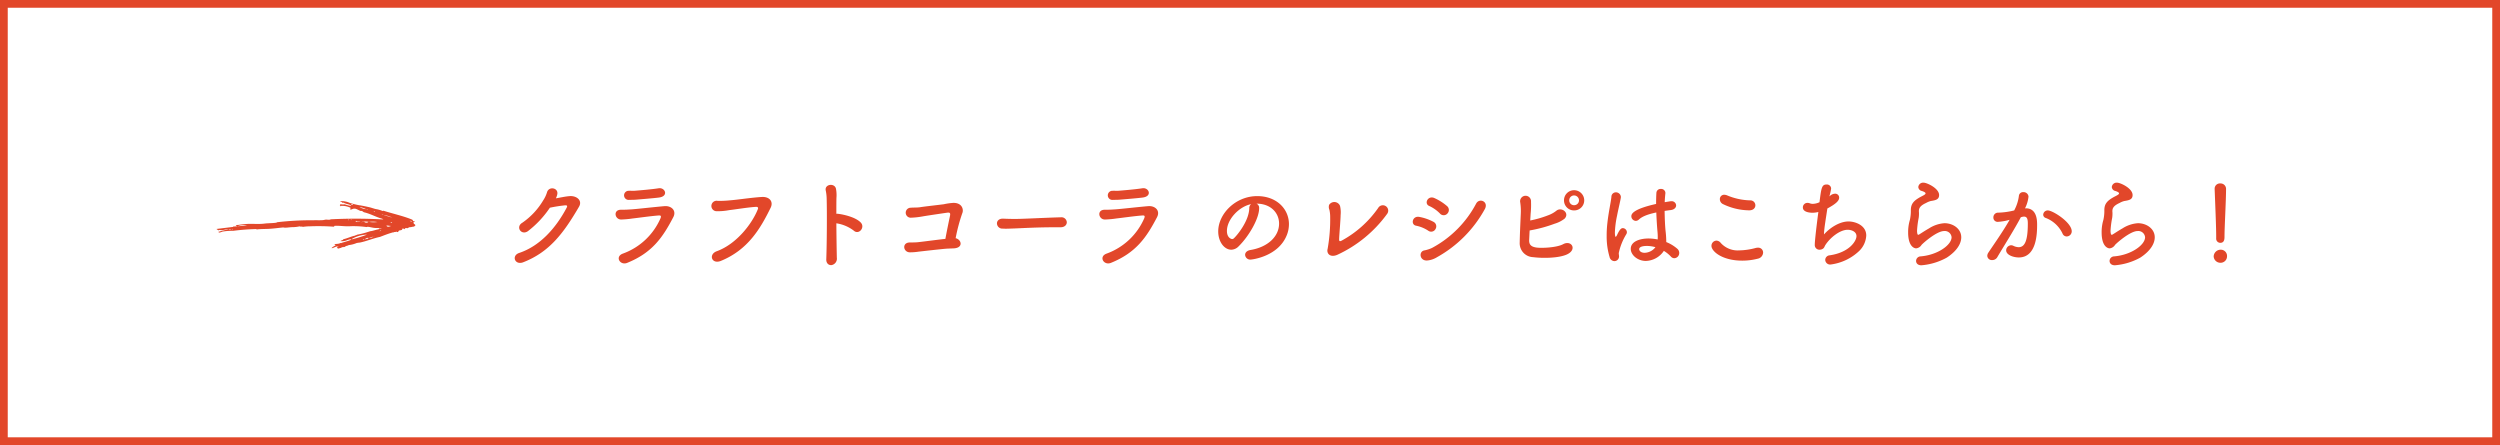 <svg xmlns="http://www.w3.org/2000/svg" width="646" height="115"><defs><clipPath id="a"><path data-name="長方形 2097" fill="none" d="M0 0h51.013v12.437H0z"/></clipPath></defs><g data-name="長方形 2143" fill="#fff" stroke="#e2472a" stroke-width="2"><path stroke="none" d="M0 0h646v115H0z"/><path fill="none" d="M1 1h644v113H1z"/></g><path data-name="パス 37067" d="M142.089 53.675a36.893 36.893 0 014-.625c.375 0 .6.1.35.6-2.875 5.425-6.975 9.925-12.25 11.7-2.125.7-1.15 3.25 1 2.425 6.75-2.625 10.4-7.45 14.425-14.35.95-1.625-.6-2.85-2.35-2.75-1.125.075-2.425.375-3.625.575a4.1 4.1 0 00.375-1.1c.275-1.65-2.225-2.1-2.675-.425a8.014 8.014 0 01-.975 2.05 18.409 18.409 0 01-5.425 5.8c-1.75 1.05-.275 3.325 1.45 2.175a25.759 25.759 0 005.7-6.075zm28.15-2.625c2.65-.325 1.625-2.675-.05-2.4-1.725.275-4.675.525-5.95.625-.75.075-.825 0-1.75.025a1.179 1.179 0 10.075 2.35c1.05-.025 1.175 0 2-.075.9-.075 4.324-.35 5.675-.525zm3.75 5.05c.875-1.675-.5-3-2.35-2.825-2.875.25-7.2.75-8.425.825-1.175.075-1.475.1-2.75.1-2.125 0-1.6 2.55.05 2.525a24.839 24.839 0 002.975-.275c1.2-.125 4.85-.65 6.775-.775.5-.025.625.15.425.7a16.859 16.859 0 01-9.725 9.15c-2.15.775-.75 3.15 1.1 2.4 6.499-2.625 9.199-6.6 11.925-11.825zm12.324 11.3c7-2.875 10.2-8.375 12.825-13.725.75-1.525-.225-2.9-2.325-2.775-2.8.175-6.2.725-8.3.875a24.894 24.894 0 01-3.075.125 1.352 1.352 0 10-.175 2.675 15.2 15.2 0 003.15-.275c1.725-.2 5.05-.75 6.975-.85.325-.025.625.15.45.575-1.4 3.6-5.4 9-10.65 10.9-2.175.8-1.3 3.475 1.125 2.475zm29.8-9.7a9.867 9.867 0 014.475 1.875c1.3 1.225 3.025-.775 1.85-2.05-1.35-1.45-4.65-2.15-5.9-2.275a1.211 1.211 0 00-.425 0c0-1.675 0-3.125.025-4.125a8.8 8.8 0 00-.1-2.225c-.225-1.725-3.1-1.375-2.65.4a11.223 11.223 0 01.225 2.1c.1 3.625.05 11.5-.1 15.575-.05 1.125.675 1.6 1.375 1.525a1.68 1.68 0 001.35-1.9c-.05-2.225-.1-5.675-.124-8.9zm30.825 3.85a44.082 44.082 0 011.725-6.475c.375-.85.025-2.675-2.325-2.65a16.065 16.065 0 00-2.45.35c-.9.125-5.125.6-6 .75-.9.15-1.675.075-2.55.15a1.291 1.291 0 10.125 2.575 20.132 20.132 0 002.925-.325c.95-.175 5.025-.775 6.225-.95.725-.1 1.025-.05.875.75-.2.95-.8 3.8-1.2 6-1.725.175-6.4.8-7.25.875-.65.05-1.275.05-1.9.05-2.15 0-1.775 2.5-.075 2.55a14.561 14.561 0 002.325-.175c.875-.1 6.15-.7 7.3-.775.65-.025 1.15-.05 1.8-.075 2.501-.15 1.975-2.275.45-2.625zm27.125-2.825c1.075 0 1.6-.65 1.6-1.3a1.37 1.37 0 00-1.525-1.275h-.05c-4.4.125-9.75.425-11.8.425-1 0-2.1-.025-3.025-.075h-.15c-1 0-1.5.6-1.5 1.225a1.383 1.383 0 001.45 1.35c.275 0 .5.025.8.025.5 0 1.175-.025 2.475-.075 1.975-.075 5.625-.3 10.4-.3h1.3zm21.175-7.675c2.65-.325 1.625-2.675-.05-2.4-1.725.275-4.675.525-5.95.625-.75.075-.825 0-1.75.025a1.179 1.179 0 10.075 2.35c1.05-.025 1.175 0 2-.075.9-.075 4.326-.35 5.676-.525zm3.75 5.05c.875-1.675-.5-3-2.35-2.825-2.875.25-7.2.75-8.425.825-1.175.075-1.475.1-2.75.1-2.125 0-1.6 2.55.05 2.525a24.839 24.839 0 002.975-.275c1.2-.125 4.85-.65 6.775-.775.5-.025.625.15.425.7a16.859 16.859 0 01-9.725 9.15c-2.15.775-.75 3.15 1.1 2.4 6.5-2.625 9.201-6.6 11.926-11.825zm24.125 8.5c-.95.175-1.375.7-1.375 1.25a1.315 1.315 0 001.425 1.225c.35 0 7.15-.775 9.35-6.325a7.663 7.663 0 00.55-2.825c0-3.9-3.15-7.25-8.2-7.25-5.625 0-10.075 4.6-10.075 9.125 0 2.725 1.6 4.725 3.375 4.725a2.712 2.712 0 001.875-.85c2.75-2.7 5.325-7.25 5.325-9.875v-.125a1.13 1.13 0 00-.7-1.05h.05c3.625 0 5.8 2.375 5.8 5.15.001 3.275-2.85 6.075-7.399 6.825zm-.3-10.775c-.1 3.375-3.225 7.075-3.975 7.75a.662.662 0 01-.475.2c-.075 0-1.325-.225-1.325-2.1 0-2.975 3.125-6.3 6.25-6.925a1.293 1.293 0 00-.474 1.075zm35.65 1.4a1.389 1.389 0 10-2.35-1.475 27.5 27.5 0 01-9.375 8.4c-.725.4-.725.025-.7-.55.025-.875.375-4.95.375-5.975a7.284 7.284 0 00-.15-2.425 1.591 1.591 0 00-2.825-.25 1.833 1.833 0 00.075 1.25 7.972 7.972 0 01.2 1.55 43.169 43.169 0 01-.65 8.525c-.35 1.225.625 2.325 2.425 1.6a32.91 32.91 0 0012.976-10.65zm15.55-.05a1.314 1.314 0 00-.1-1.925 13.4 13.4 0 00-3.275-2.075c-1.7-.75-2.725 1.475-1.325 2.05a9.29 9.29 0 012.75 1.925 1.278 1.278 0 001.95.025zm-2.674 11.275a31.571 31.571 0 0012.3-12.35c1.15-1.975-1.35-3.075-2.2-1.5a27.617 27.617 0 01-11.425 11.475 8.625 8.625 0 01-1.925.625c-1.6.25-1.275 2.85.825 2.6a5.742 5.742 0 002.425-.85zm-.4-7.275a1.305 1.305 0 00-.525-1.85 12.713 12.713 0 00-3.65-1.275c-1.825-.35-2.325 2.025-.825 2.275a8.767 8.767 0 013.1 1.275 1.267 1.267 0 001.9-.425zm38.425-7.4a2.625 2.625 0 00-2.625-2.625 2.6 2.6 0 00-2.6 2.625 2.582 2.582 0 002.6 2.6 2.6 2.6 0 002.625-2.6zm-14.1 7.775a35.889 35.889 0 006.475-1.75 7.682 7.682 0 002.55-1.3c1.4-1.475-.825-3.15-2.15-2.025a7.535 7.535 0 01-2.15 1.175 26.922 26.922 0 01-4.575 1.325c.025-.525.075-1.1.1-1.725a21.532 21.532 0 00.1-3.125 1.412 1.412 0 10-2.8.1 14.781 14.781 0 01.15 3.15c-.125 2.925-.225 4.875-.275 7.35a3.593 3.593 0 003.474 3.725c2.575.325 6.575.25 8.675-.675 2.825-1.25 1.25-3.85-.925-2.675-1.625.875-5.4 1.05-6.825.875-1.475-.2-2-.775-1.95-1.975.051-.9.075-1.675.126-2.45zm12.75-7.775a1.259 1.259 0 01-1.275 1.25 1.238 1.238 0 01-1.25-1.25 1.259 1.259 0 011.25-1.275 1.28 1.28 0 011.275 1.275zm21.924 13.05a8.483 8.483 0 011.8 1.45 1.2 1.2 0 00.9.45 1.337 1.337 0 001.275-1.4 1.4 1.4 0 00-.475-1.025 9.932 9.932 0 00-2.875-1.75v-.275a25.888 25.888 0 00-.2-2.775c-.125-1.325-.2-3.15-.225-5 .5-.075 1.05-.15 1.625-.225.925-.125 1.35-.675 1.35-1.2A1.142 1.142 0 00431.838 52a1.538 1.538 0 00-.325.025q-.712.112-1.35.225c.025-.825.1-1.625.175-2.325V49.8a1.075 1.075 0 00-1.175-.975 1.067 1.067 0 00-1.15 1.025c-.05.8-.075 1.8-.075 2.85-6.05 1.35-6.4 2.625-6.4 3.175a1.208 1.208 0 001.15 1.2 1.189 1.189 0 00.8-.35c.7-.65 1.9-1.275 4.5-1.825.075 1.95.2 3.8.3 4.875.05.525.075.975.075 1.4a6.32 6.32 0 01-.025.7 12.47 12.47 0 00-2.325-.25c-2.3 0-4.625.775-4.625 2.675 0 1.625 1.825 3.125 3.875 3.125a5.783 5.783 0 004.675-2.6zM418.364 66.3c0-.3-.075-.6-.075-.9a15.323 15.323 0 011.975-4.925 1.034 1.034 0 00.125-.475 1.091 1.091 0 00-1.05-1.05c-.4 0-.8.275-1.5 1.8-.15.3-.275.45-.35.45-.05 0-.2-.2-.2-1.125a24.39 24.39 0 01.55-4.3c.35-1.825.8-3.575.975-4.65 0-.075.025-.15.025-.2a1.274 1.274 0 00-1.3-1.225 1.145 1.145 0 00-1.15 1.175c-.175 1.55-.75 4.025-1.05 6.825a27.714 27.714 0 00-.175 3.25 18.278 18.278 0 00.75 5.45 1.325 1.325 0 001.225 1.075 1.217 1.217 0 001.225-1.175zm9.4-2.425a3.659 3.659 0 01-2.775 1.45c-1.1 0-1.425-.625-1.425-.925 0-.225.1-.85 2.05-.85a8.157 8.157 0 012.15.325zm25.824-10.825a1.282 1.282 0 00-1.3-1.275 16.323 16.323 0 01-6.025-1.3 2.087 2.087 0 00-.725-.15 1.1 1.1 0 00-1.125 1.15 1.405 1.405 0 00.825 1.275 15.9 15.9 0 006.775 1.6c1.075 0 1.575-.65 1.575-1.3zm.6 13.8a1.683 1.683 0 001.4-1.575A1.254 1.254 0 00454.239 64a2.423 2.423 0 00-.575.075 17.328 17.328 0 01-4.25.625 5.885 5.885 0 01-4.75-1.9 1.5 1.5 0 00-1.125-.625 1.351 1.351 0 00-1.3 1.35c0 1.425 2.775 3.825 7.95 3.825a16.085 16.085 0 003.999-.5zm18.525-16.1a15.506 15.506 0 00.45-2.025 1.086 1.086 0 00-1.175-1.05c-1.225 0-1.375.85-1.825 4.575a4.314 4.314 0 01-1.725.425 2.241 2.241 0 01-.75-.125 1.576 1.576 0 00-.65-.125 1.157 1.157 0 00-1.175 1.175c0 1.225 1.775 1.375 2.5 1.375a6.523 6.523 0 001.5-.2c-.7 5.375-.925 7.775-.925 8.475a1.2 1.2 0 001.275 1.275 1.634 1.634 0 00.525-.1c.675-.275.625-.6.95-1.125 1.225-1.9 3.75-3.925 5.75-3.925.95 0 2.275.45 2.275 1.65s-1.775 4.2-6.925 4.95a1.226 1.226 0 00-1.149 1.175 1.258 1.258 0 001.4 1.2 13.109 13.109 0 007.425-3.55 5.968 5.968 0 001.775-3.95c0-2.625-2.825-3.625-4.575-3.625-2.3 0-4.775 1.6-6.35 3.35.025-1.5.55-4.45.875-6.7 2.275-1.225 3.05-2.025 3.05-2.8a1.012 1.012 0 00-1.075-1.025 2.061 2.061 0 00-1.225.5zm30.326 15.825c2.65-1.725 3.75-3.65 3.75-5.25 0-2.25-2.15-3.65-4.325-3.65a8.426 8.426 0 00-4.025 1.35c-1.1.625-2.05 1.275-2.55 1.575a.576.576 0 01-.225.075c-.3 0-.3-1-.3-1.075a23.369 23.369 0 01.425-3.3 7.557 7.557 0 00.075-1v-.275c0-.15-.025-.3-.025-.425 0-.775.275-1.425 1.85-2.15a5.072 5.072 0 011.2-.5c1.25-.2 2.175-.375 2.175-1.55 0-1.725-3.125-3.2-4.025-3.2a1.249 1.249 0 00-1.35 1.125 1.126 1.126 0 00.925 1.025c.675.225.95.425.95.625 0 .3-.725.6-1.325.925-1.725.95-2.475 1.775-2.475 3.4v.425a10.743 10.743 0 01-.25 2.1 10.931 10.931 0 00-.45 3.25c0 3.55 1.525 4.1 2.075 4.1a1.857 1.857 0 001.375-.875c.375-.45 3.925-3.6 5.85-3.6a1.755 1.755 0 011.925 1.6c0 2-3.6 4.6-8.025 4.95a1.2 1.2 0 00-1.15 1.175c0 .575.425 1.125 1.375 1.125a16.265 16.265 0 006.55-1.975zm30.974-5.475a1.332 1.332 0 001.325-1.325c0-2.3-4.9-5.4-6.175-5.4a1.167 1.167 0 00-1.2 1.1.908.908 0 00.675.85 7.948 7.948 0 014.3 3.975 1.165 1.165 0 001.075.8zm-14.725-4.3c-1.775 3.125-4.375 6.775-5.475 8.45a1.529 1.529 0 00-.3.875 1.166 1.166 0 001.276 1.075 1.482 1.482 0 001.3-.725c1.6-2.725 4.225-6.825 6.1-10.35.15-.025.3-.075.4-.1a1.542 1.542 0 01.45-.05c.8 0 .95.75.95 1.775 0 4.375-.75 6.125-2.375 6.125a3.357 3.357 0 01-1.4-.375 1.344 1.344 0 00-.525-.125 1.341 1.341 0 00-1.3 1.3c0 1.2 1.85 1.85 3.275 1.85 4.625 0 4.725-6.25 4.725-8.475 0-1.15-.075-4.225-2.925-4.225h-.2a8.549 8.549 0 00.9-3.025 1.259 1.259 0 00-1.35-1.15 1.059 1.059 0 00-1.125.9 10.6 10.6 0 01-1.225 3.825 18.713 18.713 0 01-4.125.575 1.206 1.206 0 00-1.25 1.25 1.088 1.088 0 001.175 1.125 13.725 13.725 0 002.825-.475zm33.75 9.775c2.65-1.725 3.75-3.65 3.75-5.25 0-2.25-2.15-3.65-4.325-3.65a8.426 8.426 0 00-4.025 1.35c-1.1.625-2.05 1.275-2.55 1.575a.576.576 0 01-.225.075c-.3 0-.3-1-.3-1.075a23.369 23.369 0 01.425-3.3 7.557 7.557 0 00.075-1v-.275c0-.15-.025-.3-.025-.425 0-.775.275-1.425 1.85-2.15a5.072 5.072 0 011.2-.5c1.25-.2 2.175-.375 2.175-1.55 0-1.725-3.125-3.2-4.025-3.2a1.249 1.249 0 00-1.35 1.125 1.126 1.126 0 00.925 1.025c.675.225.95.425.95.625 0 .3-.725.6-1.325.925-1.725.95-2.475 1.775-2.475 3.4v.425a10.743 10.743 0 01-.25 2.1 10.931 10.931 0 00-.45 3.25c0 3.55 1.525 4.1 2.075 4.1a1.857 1.857 0 001.375-.875c.375-.45 3.925-3.6 5.85-3.6a1.755 1.755 0 011.925 1.6c0 2-3.6 4.6-8.025 4.95a1.2 1.2 0 00-1.15 1.175c0 .575.425 1.125 1.375 1.125a16.265 16.265 0 006.551-1.975zm19.625-5a1.075 1.075 0 001.05 1.175c1.1 0 1.1-1.05 1.1-1.65 0-2.425.4-9.3.4-12.25a1.414 1.414 0 00-1.5-1.45 1.356 1.356 0 00-1.45 1.375v.075c.15 3.925.4 9.75.4 12.175v.525zm2.8 4.675a1.613 1.613 0 00-1.725-1.725 1.806 1.806 0 00-1.725 1.725 1.732 1.732 0 001.726 1.65 1.663 1.663 0 001.725-1.65z" fill="#e2472a"/><g data-name="アートワーク 35" transform="rotate(6.02 -433.488 566.857)" clip-path="url(#a)"><path data-name="パス 36701" d="M4.187 9.581c.128-.1.745-.077 1-.205s-.308 0-.308-.154.462-.18.668-.231a23.616 23.616 0 012.415-.514c1.259-.18 2.954-.205 4.29-.539.873-.205 1.952-.283 2.954-.539.128.026.051-.128.154-.128a74.549 74.549 0 019.247-1.49c.9-.128 1.747-.154 2.543-.308l.591-.18c.308-.077.668-.026.95-.077s.36-.154.539-.18a127.507 127.507 0 0113.332-1.363c.051-.18-.231.026-.18-.154-1.567-.205-3.185-.95-4.829-1.156-.283-.026-.488-.257-.719-.308l-.205.051c-.514-.051-1.182-.488-1.7-.437s-.642.308-.95.334-.154-.205-.051-.411a4.872 4.872 0 00-2.415-.283c-.128-.026-.128.077-.154.128s-.18-.154-.308-.205a1.387 1.387 0 01.154-.334 2.569 2.569 0 001.057-.075 11.263 11.263 0 001.721.257c-.026-.157-.334-.232-.462-.283S32.6.668 32.159.514 31.8.488 31.568.488s0-.051 0-.18-.437.128-.514-.18a5.242 5.242 0 012.517.205 22.475 22.475 0 002.414.334c.926.027 1.979.156 2.853.256.488.077 1 .205 1.567.283a7.132 7.132 0 011.772.308c.077-.026.18-.026.205-.1 2.594.539 5.471.848 7.706 1.541.051.1.154.128.18.257s.36 0 .462.18-.257.026-.334.1a.95.95 0 01.154.462c.154.077.36.128.437.283s-.18.283-.283.437c-.488.077-.668.231-1.259.308-.128.1-.334.36-.616.283s-.437.154-.437.385c-.1-.231-.437-.154-.668-.1s.051.154.051.257a4.572 4.572 0 01-.822.283c-.128.128-.128.411-.36.437s-.154-.077-.257-.077-.308.18-.591.154-.026.077-.026.128a.925.925 0 00-.539.1c-1.027.411-1.978.925-2.954 1.413-1.7.539-3.262 1.438-5.009 2a7.686 7.686 0 00-.822.205 7.115 7.115 0 01-1.978.745c-.231.231-.668.231-.873.488s-.36-.026-.36.18a.822.822 0 00-.694.283c-.257-.051-.694.462-.925.077s.205-.257.283-.385c-.642-.1-1.156.514-1.824.668a2.774 2.774 0 01.925-.8c.334-.231-.231-.051-.18-.257s.745-.231 1.13-.385.308-.283.462-.154c.8-.411 1.7-.668 2.646-1.207-.565-.154-1.156.36-1.67.514a3.435 3.435 0 01-1.156.18c.154-.257.616-.231.694-.565 1.156-.385 1.875-.925 2.98-1.259 0-.18.36-.077.36-.257a22.27 22.27 0 003.314-1.259c.745-.154 1.336-.514 2.106-.719.077-.026.1-.077.077-.18s.488-.051.745-.205c-.668-.026-1.336.154-2.055.128s-1.1-.128-1.593-.1c-.1 0-.231.1-.334.1a24.286 24.286 0 00-4.058.205c-1.361.257-2.723.128-4.135.334-.1.077-.1.231-.231.257a54.351 54.351 0 00-6.111.546 12.252 12.252 0 00-1.8.334c-.36-.128-.642.077-.848-.051a8.553 8.553 0 01-1.875.411c-.565.077-1.1.231-1.67.308s-.488-.026-.719.026c-1.259.257-2.569.591-3.827.771s-1.926.231-2.8.437c-.128.051-.1-.051-.18-.077a56.435 56.435 0 00-5.882 1.079 15 15 0 00-2.639.462c-.411.128-.925.591-1.13.205a15.052 15.052 0 012.569-.9c-.539-.077-1.13.283-1.747.36s-.668-.077-.925.205c-.051-.205-.334-.205-.462-.36l4.315-1c-.077.026-.077-.026-.128-.026M34.471.694c-.205-.051-.36-.18-.514-.051s.437.231.514.077m1.7.565c.616-.026 1.259.334 1.721.18-.411-.077-1.259-.462-1.721-.18m2.235.385c-.026-.128-.385-.154-.462-.1a1.721 1.721 0 01.462.1m1.515.308c.154-.051.308.1.334-.051s-.411.026-.334.051m2.569.437c-.154.026-.205-.077-.385-.077s.36.205.385.077m2.363.539a8.033 8.033 0 00-2.337-.462c.745.18 1.541.308 2.337.462m5.137.591c-.051-.257-.334-.205-.514-.308s.283.283.514.308m-5.009.694c-.1-.026-.257-.205-.385-.077s.283.18.385.077m-10.506.36c-.026-.026-.257-.1-.205.051s.154 0 .205-.051m.514-.051c-.154.026-.231.077-.385.026s.257.077.385-.026m-1.464.231a.205.205 0 00.283-.1c-.128 0-.257 0-.283.1m5.445-.077a8.785 8.785 0 002.183-.205 7.091 7.091 0 00-2.183.205m-2 .257c.385-.026.642-.231.925-.077a.861.861 0 001-.205 4.572 4.572 0 00-1.926.283m-1.387.051a2.594 2.594 0 001.207-.128c-.257-.051-.848.154-1.053-.051s-.128.1-.154.18m7.988.154c.308.488.848.128 1.259-.051-.385.077-.8-.051-1.259.051m-1.624 1.615c.154-.051.36-.026.411-.18a.437.437 0 00-.411.18M5.291 9.376c.719-.128 1.567-.283 2.466-.462a4.605 4.605 0 00-2.466.462m29.8.128c.077 0 .026.1 0 .128a35.083 35.083 0 003.75-1.618 8.239 8.239 0 00-3.75 1.49m5.5-1.13c.128 0 .18-.077.334-.051s-.283-.026-.334.051m-1.156.462a2.71 2.71 0 001.1-.462 3.724 3.724 0 00-1.1.462M3.93 10.275a.205.205 0 00.283-.051.205.205 0 00-.283.051m34.42-.976c.411-.128 1.027-.283.95-.462s-.745.205-.95.462M3.185 10.352c.18.18.462 0 .616-.077a3.211 3.211 0 00-.616.077m34.7-.848a.462.462 0 00.415-.181c-.18.026-.36.026-.411.18" fill="#e2472a" fill-rule="evenodd"/></g></svg>